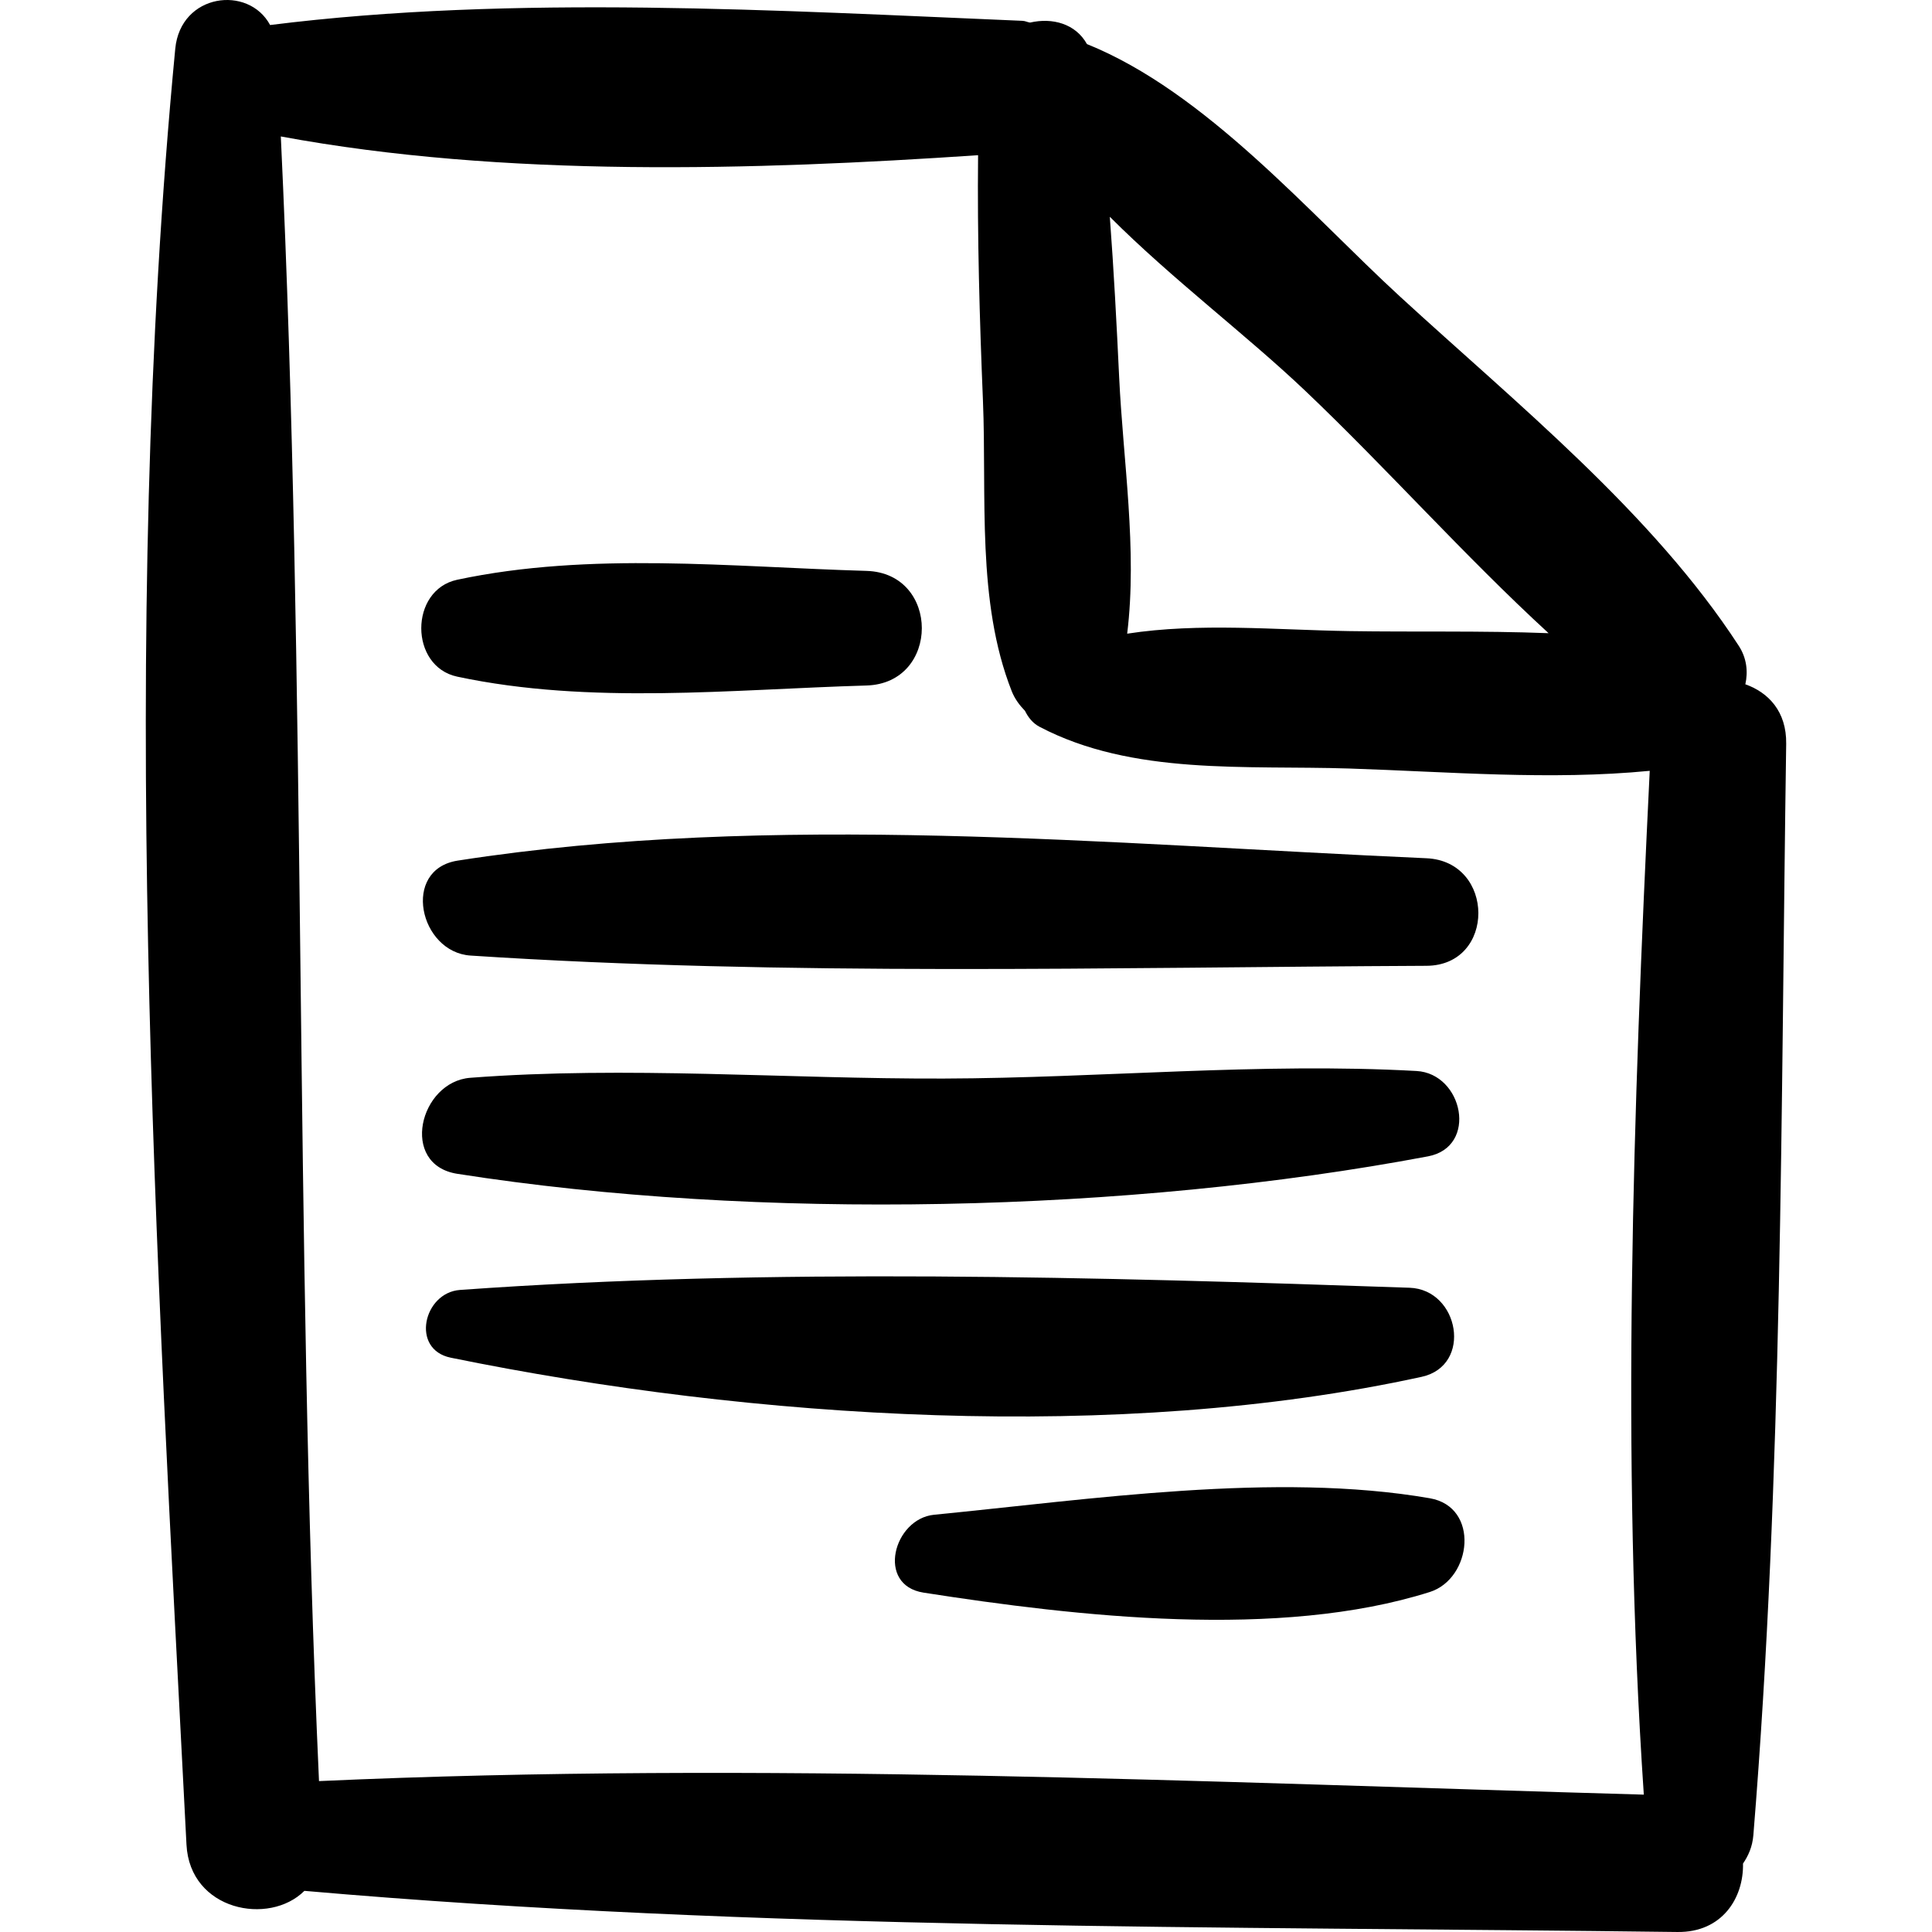 <?xml version="1.0" encoding="iso-8859-1"?>
<!-- Generator: Adobe Illustrator 19.0.0, SVG Export Plug-In . SVG Version: 6.00 Build 0)  -->
<svg version="1.1" id="Capa_1" xmlns="http://www.w3.org/2000/svg" xmlns:xlink="http://www.w3.org/1999/xlink" x="0px" y="0px"
	 viewBox="0 0 429.267 429.267" style="enable-background:new 0 0 429.267 429.267;" xml:space="preserve">
<g>
	<path d="M387.796,152.041c0.619-2.821,0.311-5.82-1.471-8.561c-19.18-29.511-49.542-53.963-75.329-77.652
		C291.042,47.495,267.897,20.43,241.51,9.796c-2.524-4.529-7.665-5.926-12.646-4.781c-0.6-0.086-1.044-0.362-1.689-0.389
		C173.418,2.377,114.136-1.248,60.014,5.561c-4.802-8.949-19.896-7.032-21.074,5.27c-12.619,131.828-4.285,266.988,2.494,399.022
		c0.754,14.671,18.371,18.083,26.198,10.272c101.119,8.834,203.663,7.839,305.076,9.14c9.915,0.128,14.728-7.544,14.567-15.201
		c1.166-1.717,2.089-3.706,2.299-6.295c6.551-80.353,6.098-161.895,7.295-242.499C396.976,158.064,392.898,153.847,387.796,152.041z
		 M344.075,140.687c-14.828-0.574-29.799-0.234-44.3-0.465c-16.297-0.261-33.263-1.902-49.331,0.572
		c2.289-18.621-0.906-38.475-1.781-56.958c-0.564-11.917-1.186-23.807-2.077-35.673c13.847,13.861,30.27,26.171,43.415,38.66
		C308.061,103.979,325.349,123.496,344.075,140.687z M365.235,398.746c-97.817-2.771-196.554-7.429-294.357-3.009
		c-5.502-121.745-2.724-243.814-8.484-365.42c49.543,9.188,105.125,7.524,154.924,4.166c-0.19,18.159,0.333,36.313,1.079,54.472
		c0.875,21.294-1.465,44.658,6.389,64.598c0.689,1.751,1.757,3.154,2.955,4.39c0.719,1.479,1.758,2.768,3.24,3.546
		c20.695,10.855,45.842,8.524,68.794,9.267c21.974,0.711,44.749,2.665,66.774,0.511
		C362.875,246.671,360.145,323.363,365.235,398.746z"/>
	<path d="M192.523,126.846c-29.954-0.869-61.412-4.317-90.935,1.967c-10.644,2.266-10.653,19.262,0,21.53
		c29.549,6.291,60.97,2.837,90.935,1.967C208.904,151.836,208.931,127.323,192.523,126.846z"/>
	<path d="M316.94,190.693c-70.516-3.109-145.193-10.387-215.241,0.524c-12.584,1.96-8.513,20.354,2.856,21.099
		c70.182,4.599,142.045,2.606,212.385,2.274C332.379,214.516,332.26,191.369,316.94,190.693z"/>
	<path d="M314.722,237.961c-34.807-1.925-70.173,1.575-105.074,1.682c-34.94,0.108-70.325-2.832-105.151-0.171
		c-11.292,0.862-15.807,19.311-2.887,21.336c66.85,10.473,149.185,8.655,215.679-3.881
		C328.464,254.819,325.083,238.535,314.722,237.961z"/>
	<path d="M313.186,286.122c-68.816-2.388-142.306-4.453-210.99,0.489c-8.092,0.582-11.028,13.217-2.036,15.054
		c67.102,13.702,148.497,18.948,215.705,4.252C327.29,303.418,324.226,286.505,313.186,286.122z"/>
	<path d="M317.683,332.893c-34.243-5.931-75.646,0.291-110.135,3.665c-9.006,0.882-12.958,15.65-2.343,17.306
		c34.167,5.329,79.045,10.449,112.477-0.141C327.032,350.763,328.856,334.828,317.683,332.893z"/>
</g>
<g>
</g>
<g>
</g>
<g>
</g>
<g>
</g>
<g>
</g>
<g>
</g>
<g>
</g>
<g>
</g>
<g>
</g>
<g>
</g>
<g>
</g>
<g>
</g>
<g>
</g>
<g>
</g>
<g>
</g>
</svg>
